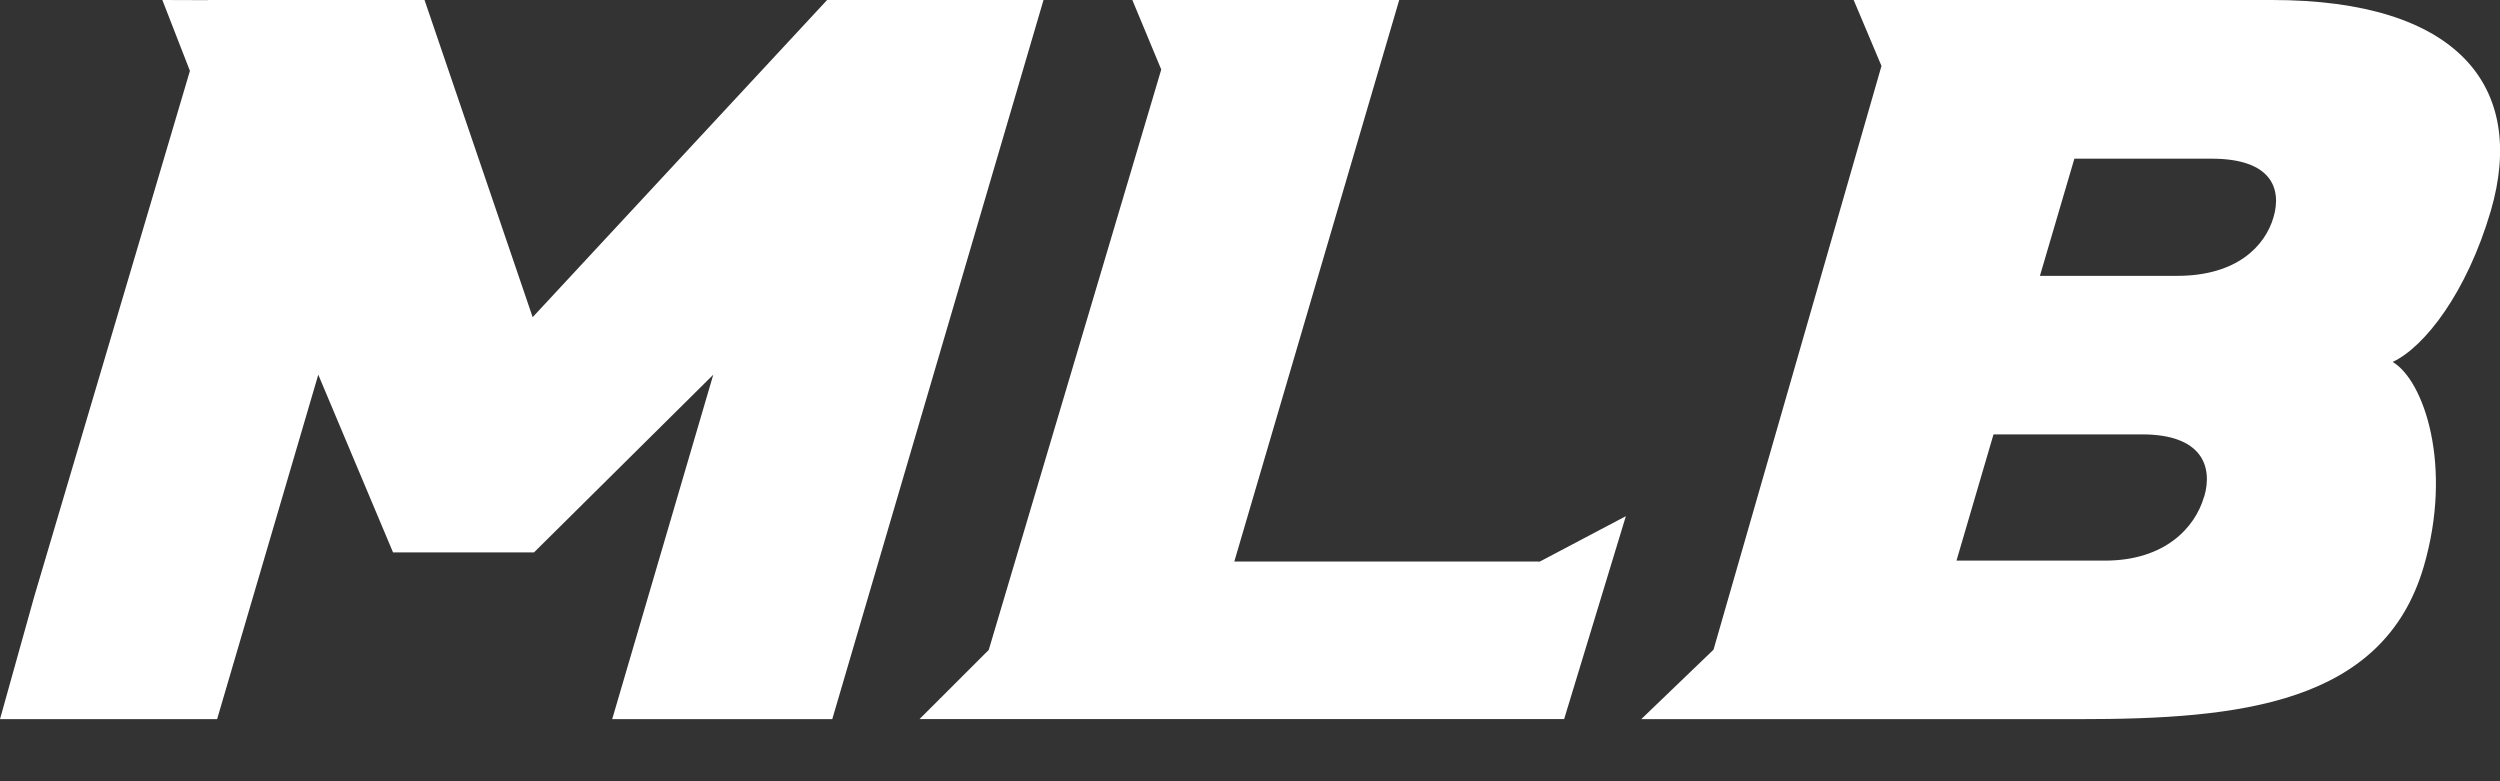 <svg width="32" height="10" viewBox="0 0 32 10" fill="none" xmlns="http://www.w3.org/2000/svg">
<rect x="0" y="0" width="32" height="10" fill="#333333" stroke="none"/>
<path fill-rule="evenodd" clip-rule="evenodd" d="M10.587 0L6.818 4.06L5.434 0H2.665V0.002L2.078 0L2.431 0.907L0.439 7.633L0 9.205H2.779L4.074 4.796L5.031 7.071H6.835L9.13 4.796L7.836 9.205H10.653L13.357 0H10.587ZM29.101 2.781C28.995 3.143 28.64 3.531 27.866 3.531H26.111L26.552 2.031H28.308C29.08 2.031 29.207 2.418 29.101 2.781ZM28.211 6.361C28.099 6.749 27.715 7.176 26.942 7.176H25.043L25.517 5.56H27.418C28.19 5.56 28.327 5.974 28.213 6.361H28.211ZM31.882 2.7C32.346 1.11 31.464 0 29.082 0H23.727L24.083 0.844L21.933 8.316L21.008 9.205H26.622C28.666 9.205 30.506 9.014 31.023 7.255C31.402 5.962 31.025 4.867 30.626 4.633C31.036 4.44 31.574 3.747 31.882 2.7ZM15.799 7.188H19.704H19.706C19.722 7.179 19.719 7.181 19.711 7.185C19.67 7.208 19.488 7.307 20.811 6.607L20.021 9.204H11.77L12.656 8.319L14.864 0.89L14.494 0H17.91L15.799 7.188Z" fill="white"/>
</svg>

